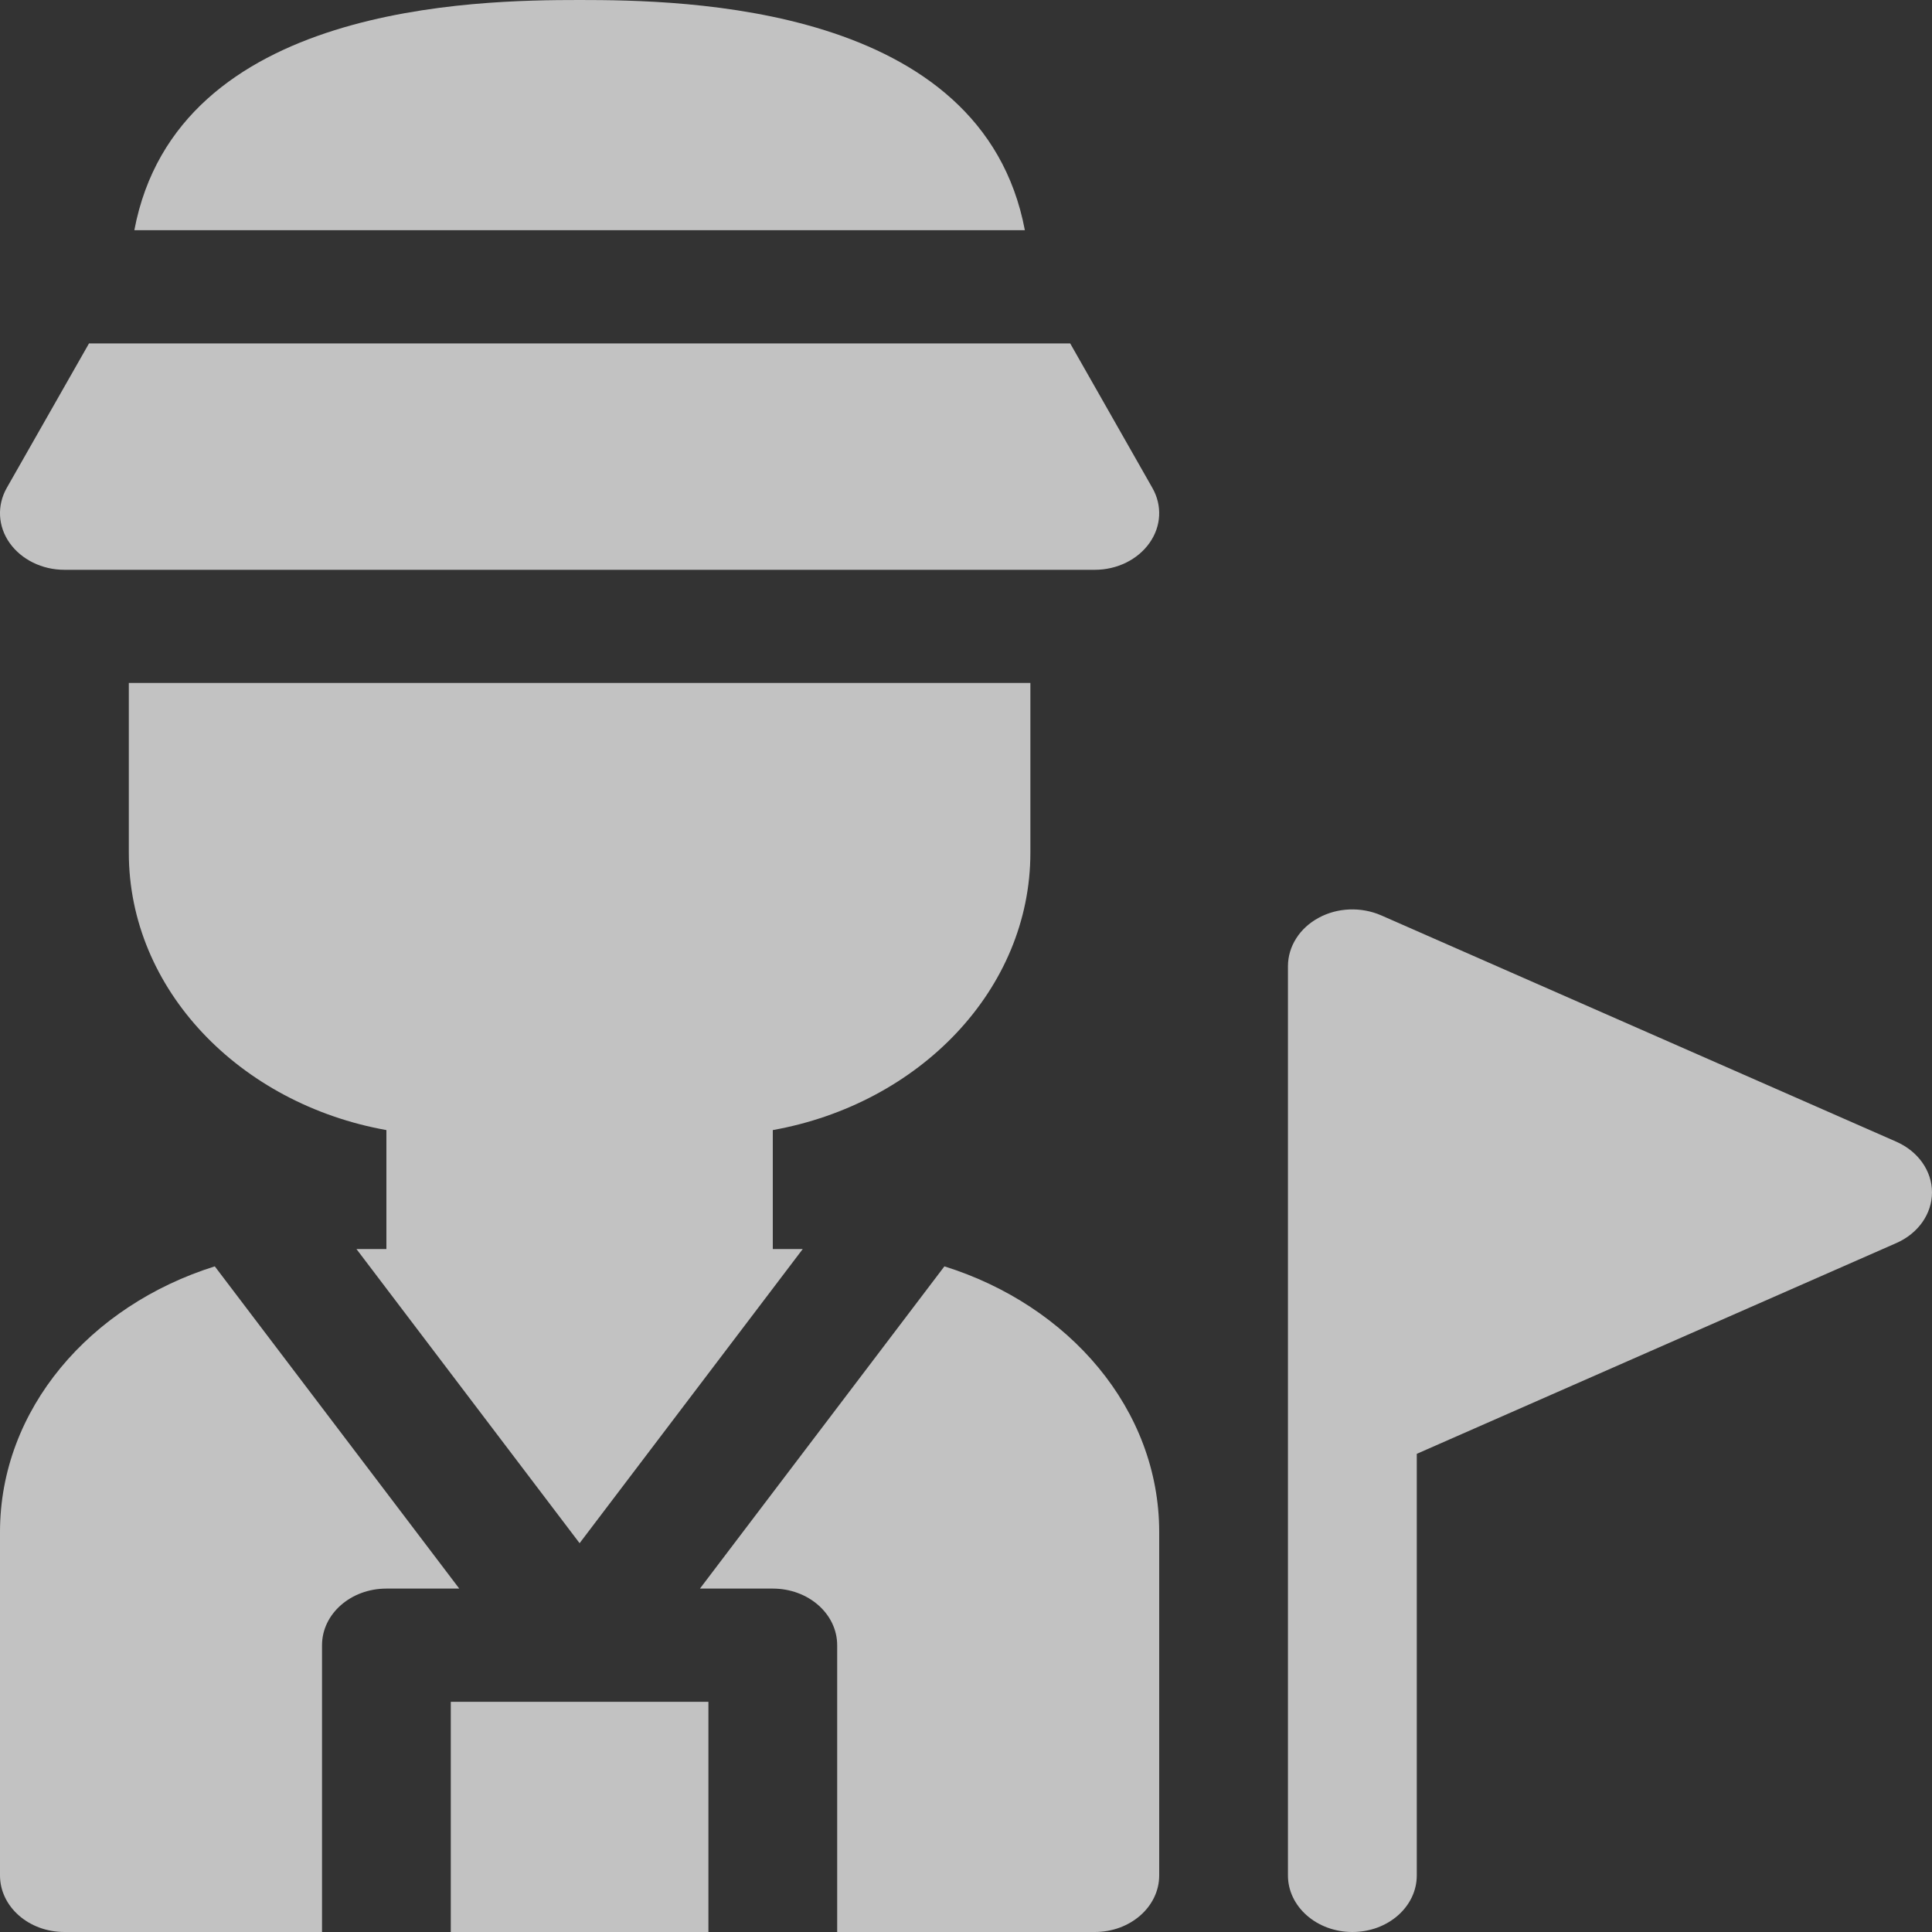 <?xml version="1.0" encoding="UTF-8"?> <svg xmlns="http://www.w3.org/2000/svg" width="28" height="28" viewBox="0 0 28 28" fill="none"><rect x="0" y="0" width="28" height="28" fill="#333333" stroke="none"/><g clip-path="url(#clip0_574_34)"><path d="M8.4 0C6.901 0 2.566 0.06 1.947 3.336H14.853C14.234 0.06 9.899 0 8.4 0ZM20.533 27.18V21.07L27.484 18.015C27.8 17.876 28 17.592 28 17.281C28 16.97 27.8 16.687 27.484 16.547L20.017 13.266C19.727 13.14 19.385 13.152 19.11 13.302C18.974 13.376 18.862 13.478 18.785 13.601C18.707 13.723 18.667 13.86 18.666 14V27.18C18.666 27.633 19.084 28 19.6 28C20.116 28 20.533 27.633 20.533 27.18ZM15.51 4.977H1.29L0.098 7.071C-0.046 7.325 -0.031 7.627 0.139 7.868C0.31 8.11 0.61 8.258 0.933 8.258H15.867C16.19 8.258 16.49 8.11 16.66 7.868C16.831 7.627 16.846 7.325 16.701 7.071L15.51 4.977ZM14.933 12.359V9.898H1.867V12.359C1.867 14.34 3.473 15.997 5.6 16.378V18.102H5.166L8.4 22.365L11.634 18.102H11.2V16.378C13.327 15.997 14.933 14.34 14.933 12.359ZM6.533 24.664H10.267V28H6.533V24.664ZM1.99538e-05 22.203V27.18C1.99538e-05 27.633 0.417 28 0.933 28H4.667V23.844C4.667 23.39 5.084 23.023 5.6 23.023H6.656L3.113 18.353C1.306 18.919 1.99538e-05 20.423 1.99538e-05 22.203ZM13.687 18.353L10.144 23.023H11.2C11.716 23.023 12.133 23.39 12.133 23.844V28H15.867C16.382 28 16.8 27.633 16.8 27.18V22.203C16.8 20.423 15.494 18.919 13.687 18.353Z" fill="white" fill-opacity="0.7"></path></g><defs><clipPath id="clip0_574_34"><rect width="28" height="28" fill="white"></rect></clipPath></defs></svg> 
